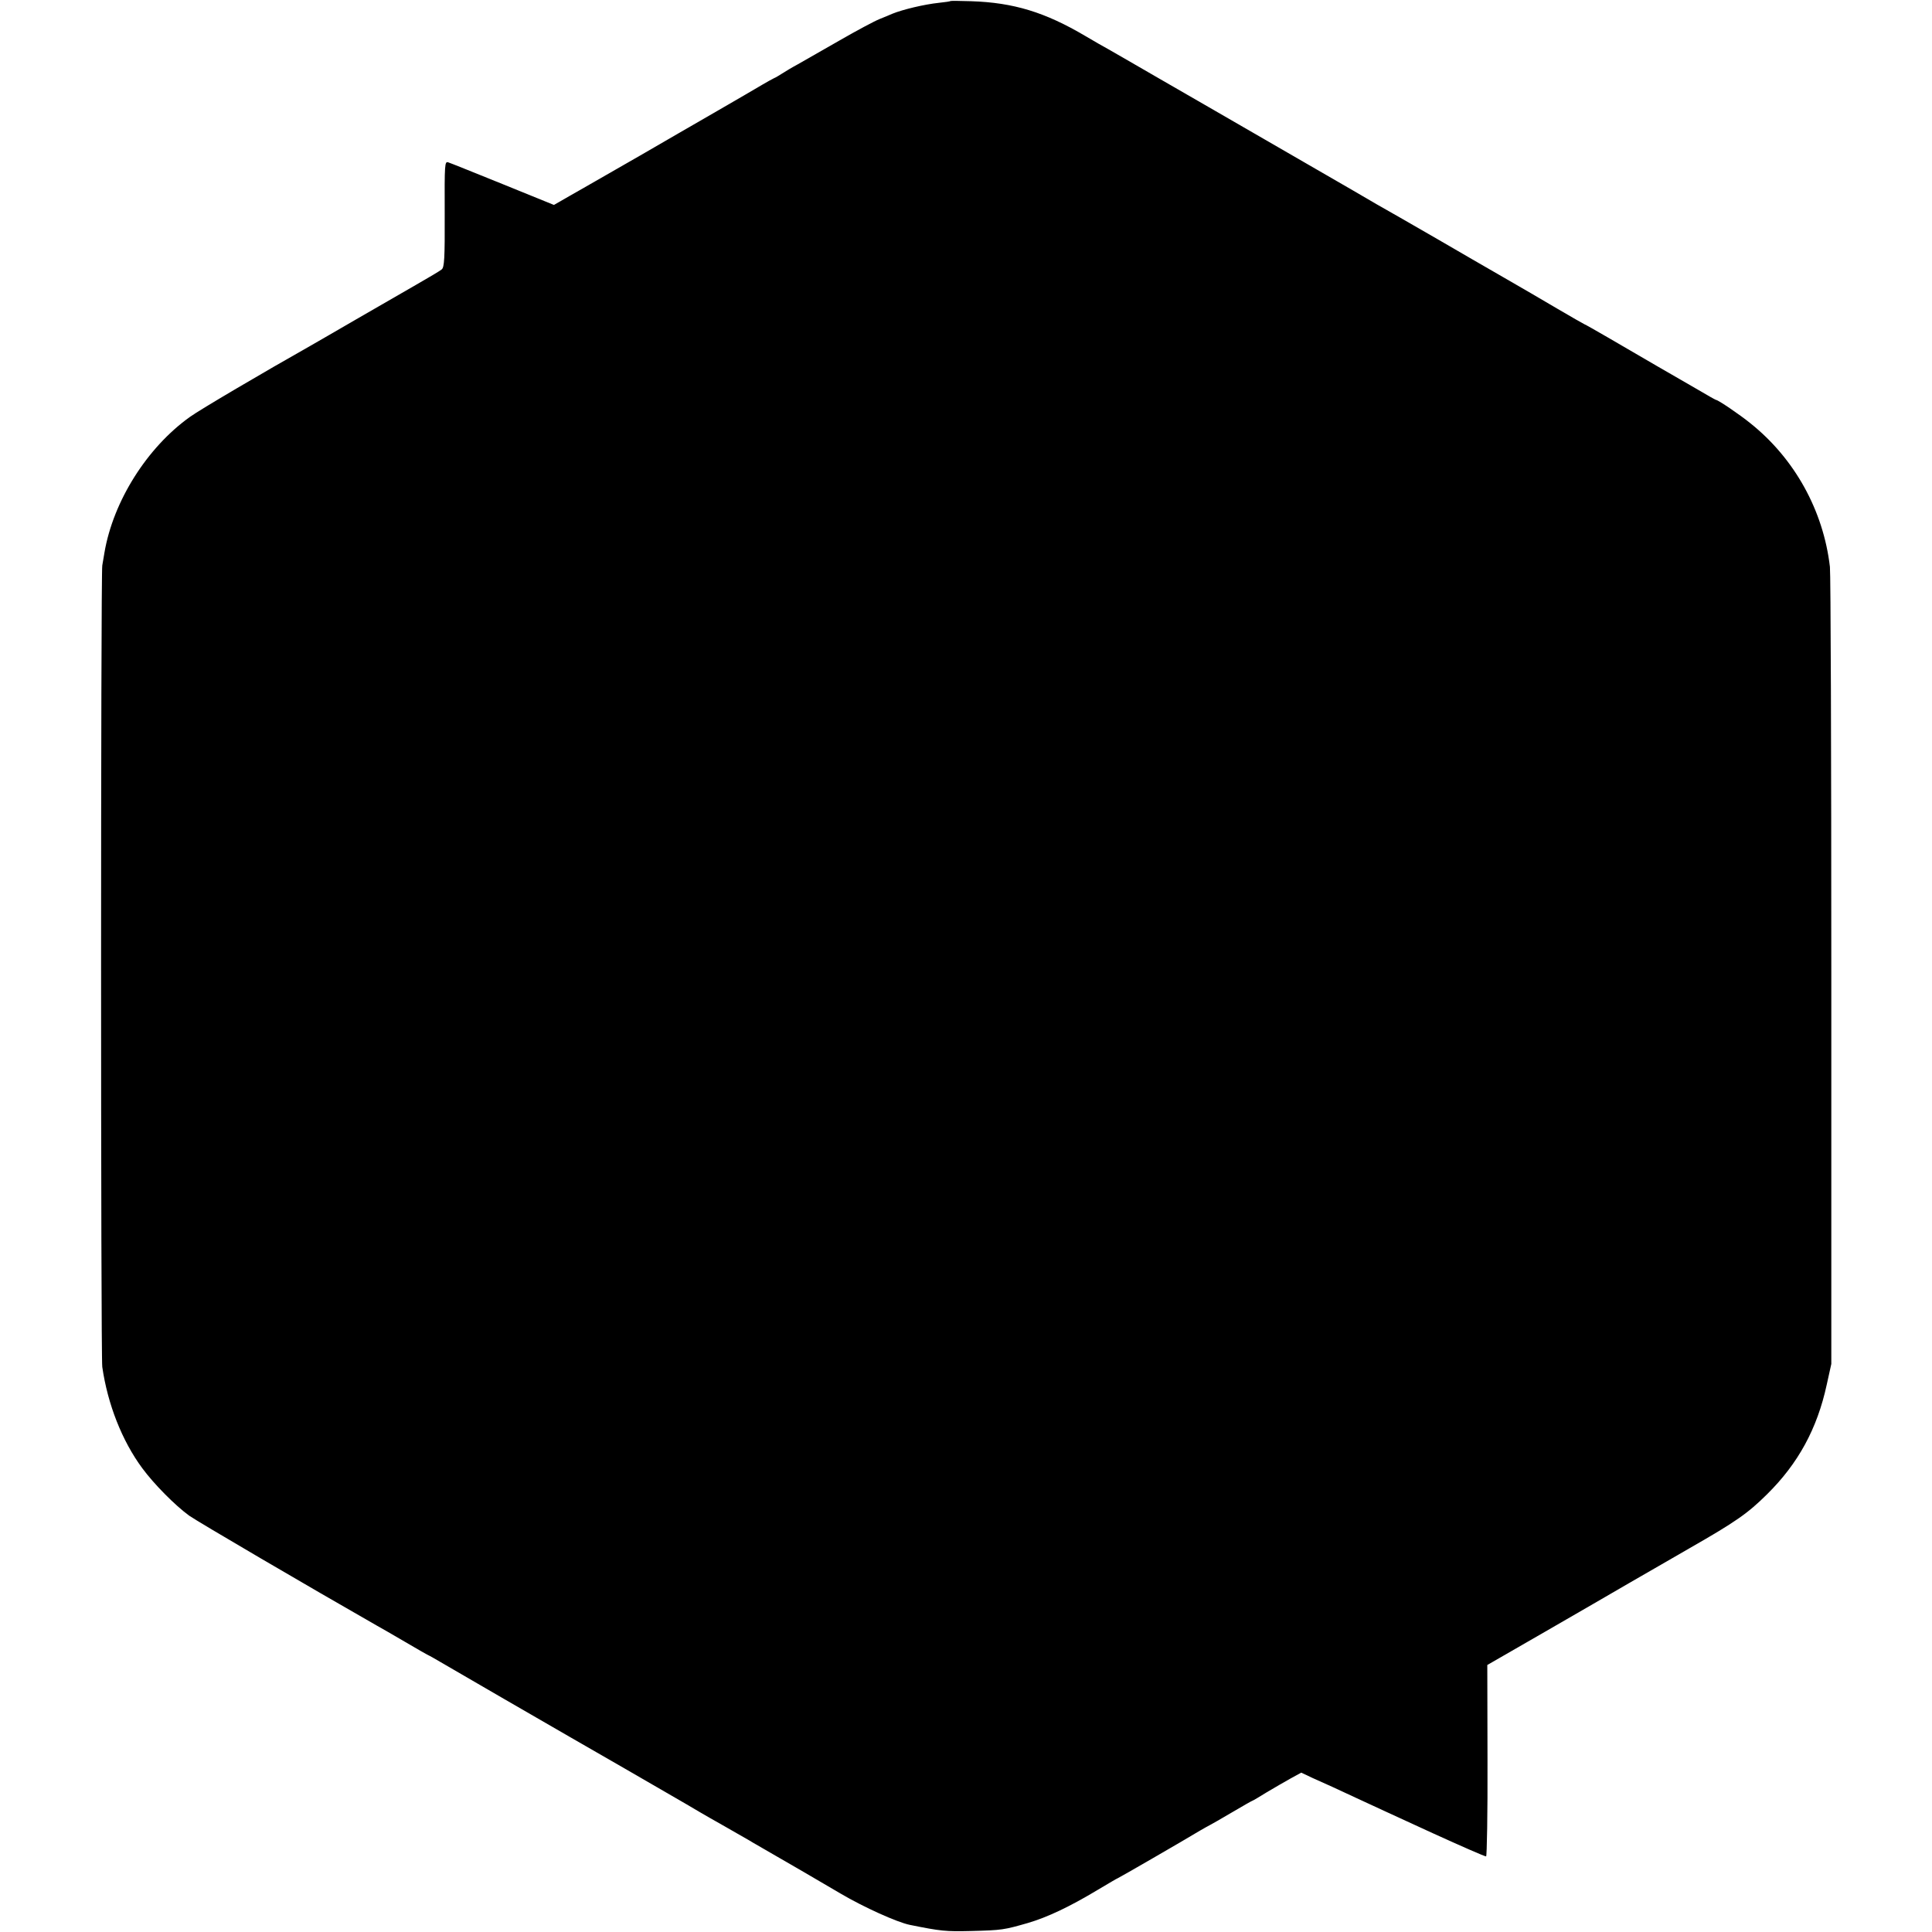<?xml version="1.0" standalone="no"?>
<!DOCTYPE svg PUBLIC "-//W3C//DTD SVG 20010904//EN"
 "http://www.w3.org/TR/2001/REC-SVG-20010904/DTD/svg10.dtd">
<svg version="1.0" xmlns="http://www.w3.org/2000/svg"
 width="971pt" height="971pt" viewBox="0 0 971 971"
 preserveAspectRatio="xMidYMid meet">
<g transform="translate(0,971) scale(0.1,-0.1)"
fill="#000000" stroke="none">
<path d="M4778 9705 c-2 -2 -28 -6 -58 -9 -76 -8 -183 -34 -235 -55 -11 -5
-40 -17 -65 -27 -25 -10 -115 -58 -200 -107 -85 -49 -180 -103 -210 -120 -30
-16 -66 -38 -80 -47 -14 -9 -32 -20 -40 -23 -8 -4 -36 -19 -61 -34 -26 -16
-127 -74 -225 -131 -99 -57 -186 -107 -194 -112 -18 -11 -354 -205 -420 -242
-25 -14 -81 -47 -126 -72 l-80 -46 -256 104 c-141 57 -265 107 -275 110 -18 6
-19 -5 -18 -259 1 -227 -2 -268 -15 -279 -8 -7 -67 -42 -130 -78 -63 -36 -198
-114 -300 -173 -102 -59 -205 -119 -230 -133 -232 -131 -557 -322 -605 -357
-216 -154 -386 -424 -430 -682 -3 -18 -8 -48 -11 -65 -8 -45 -8 -3972 0 -4028
27 -187 99 -371 201 -509 59 -80 164 -186 235 -238 42 -30 604 -359 942 -552
18 -10 83 -47 144 -83 61 -36 117 -68 125 -71 8 -4 30 -17 49 -28 42 -25 600
-348 651 -377 57 -32 484 -279 584 -337 50 -30 106 -62 125 -73 31 -17 98 -56
198 -113 17 -11 47 -27 65 -38 62 -35 352 -204 392 -228 117 -69 284 -144 347
-157 158 -32 182 -34 308 -31 157 4 166 6 285 40 99 29 211 82 354 168 52 31
96 57 98 57 3 0 327 187 413 239 19 11 42 24 50 28 8 4 59 33 113 65 54 32
100 58 102 58 2 0 34 19 71 42 38 23 93 54 121 70 l53 29 57 -27 c32 -14 76
-34 98 -44 22 -10 78 -36 125 -58 47 -22 112 -52 145 -67 141 -65 183 -84 235
-108 143 -65 261 -117 269 -117 4 0 8 216 7 481 l-1 481 290 167 c160 92 351
203 425 246 74 43 209 120 300 173 236 135 294 176 391 272 156 154 252 329
300 551 l23 104 0 1975 c0 1086 -3 2000 -7 2031 -33 284 -178 545 -400 722
-54 44 -162 117 -172 117 -2 0 -42 22 -87 49 -46 26 -141 82 -213 123 -71 41
-181 105 -244 142 -62 36 -115 66 -117 66 -1 0 -63 35 -136 78 -73 43 -196
115 -273 159 -77 44 -225 130 -330 191 -182 105 -224 129 -307 176 -20 12 -74
43 -120 70 -97 56 -64 37 -443 256 -165 95 -401 232 -525 303 -124 72 -241
139 -260 150 -19 10 -71 40 -115 66 -203 120 -361 168 -574 175 -55 2 -102 2
-103 1z"/>
</g>
</svg>
